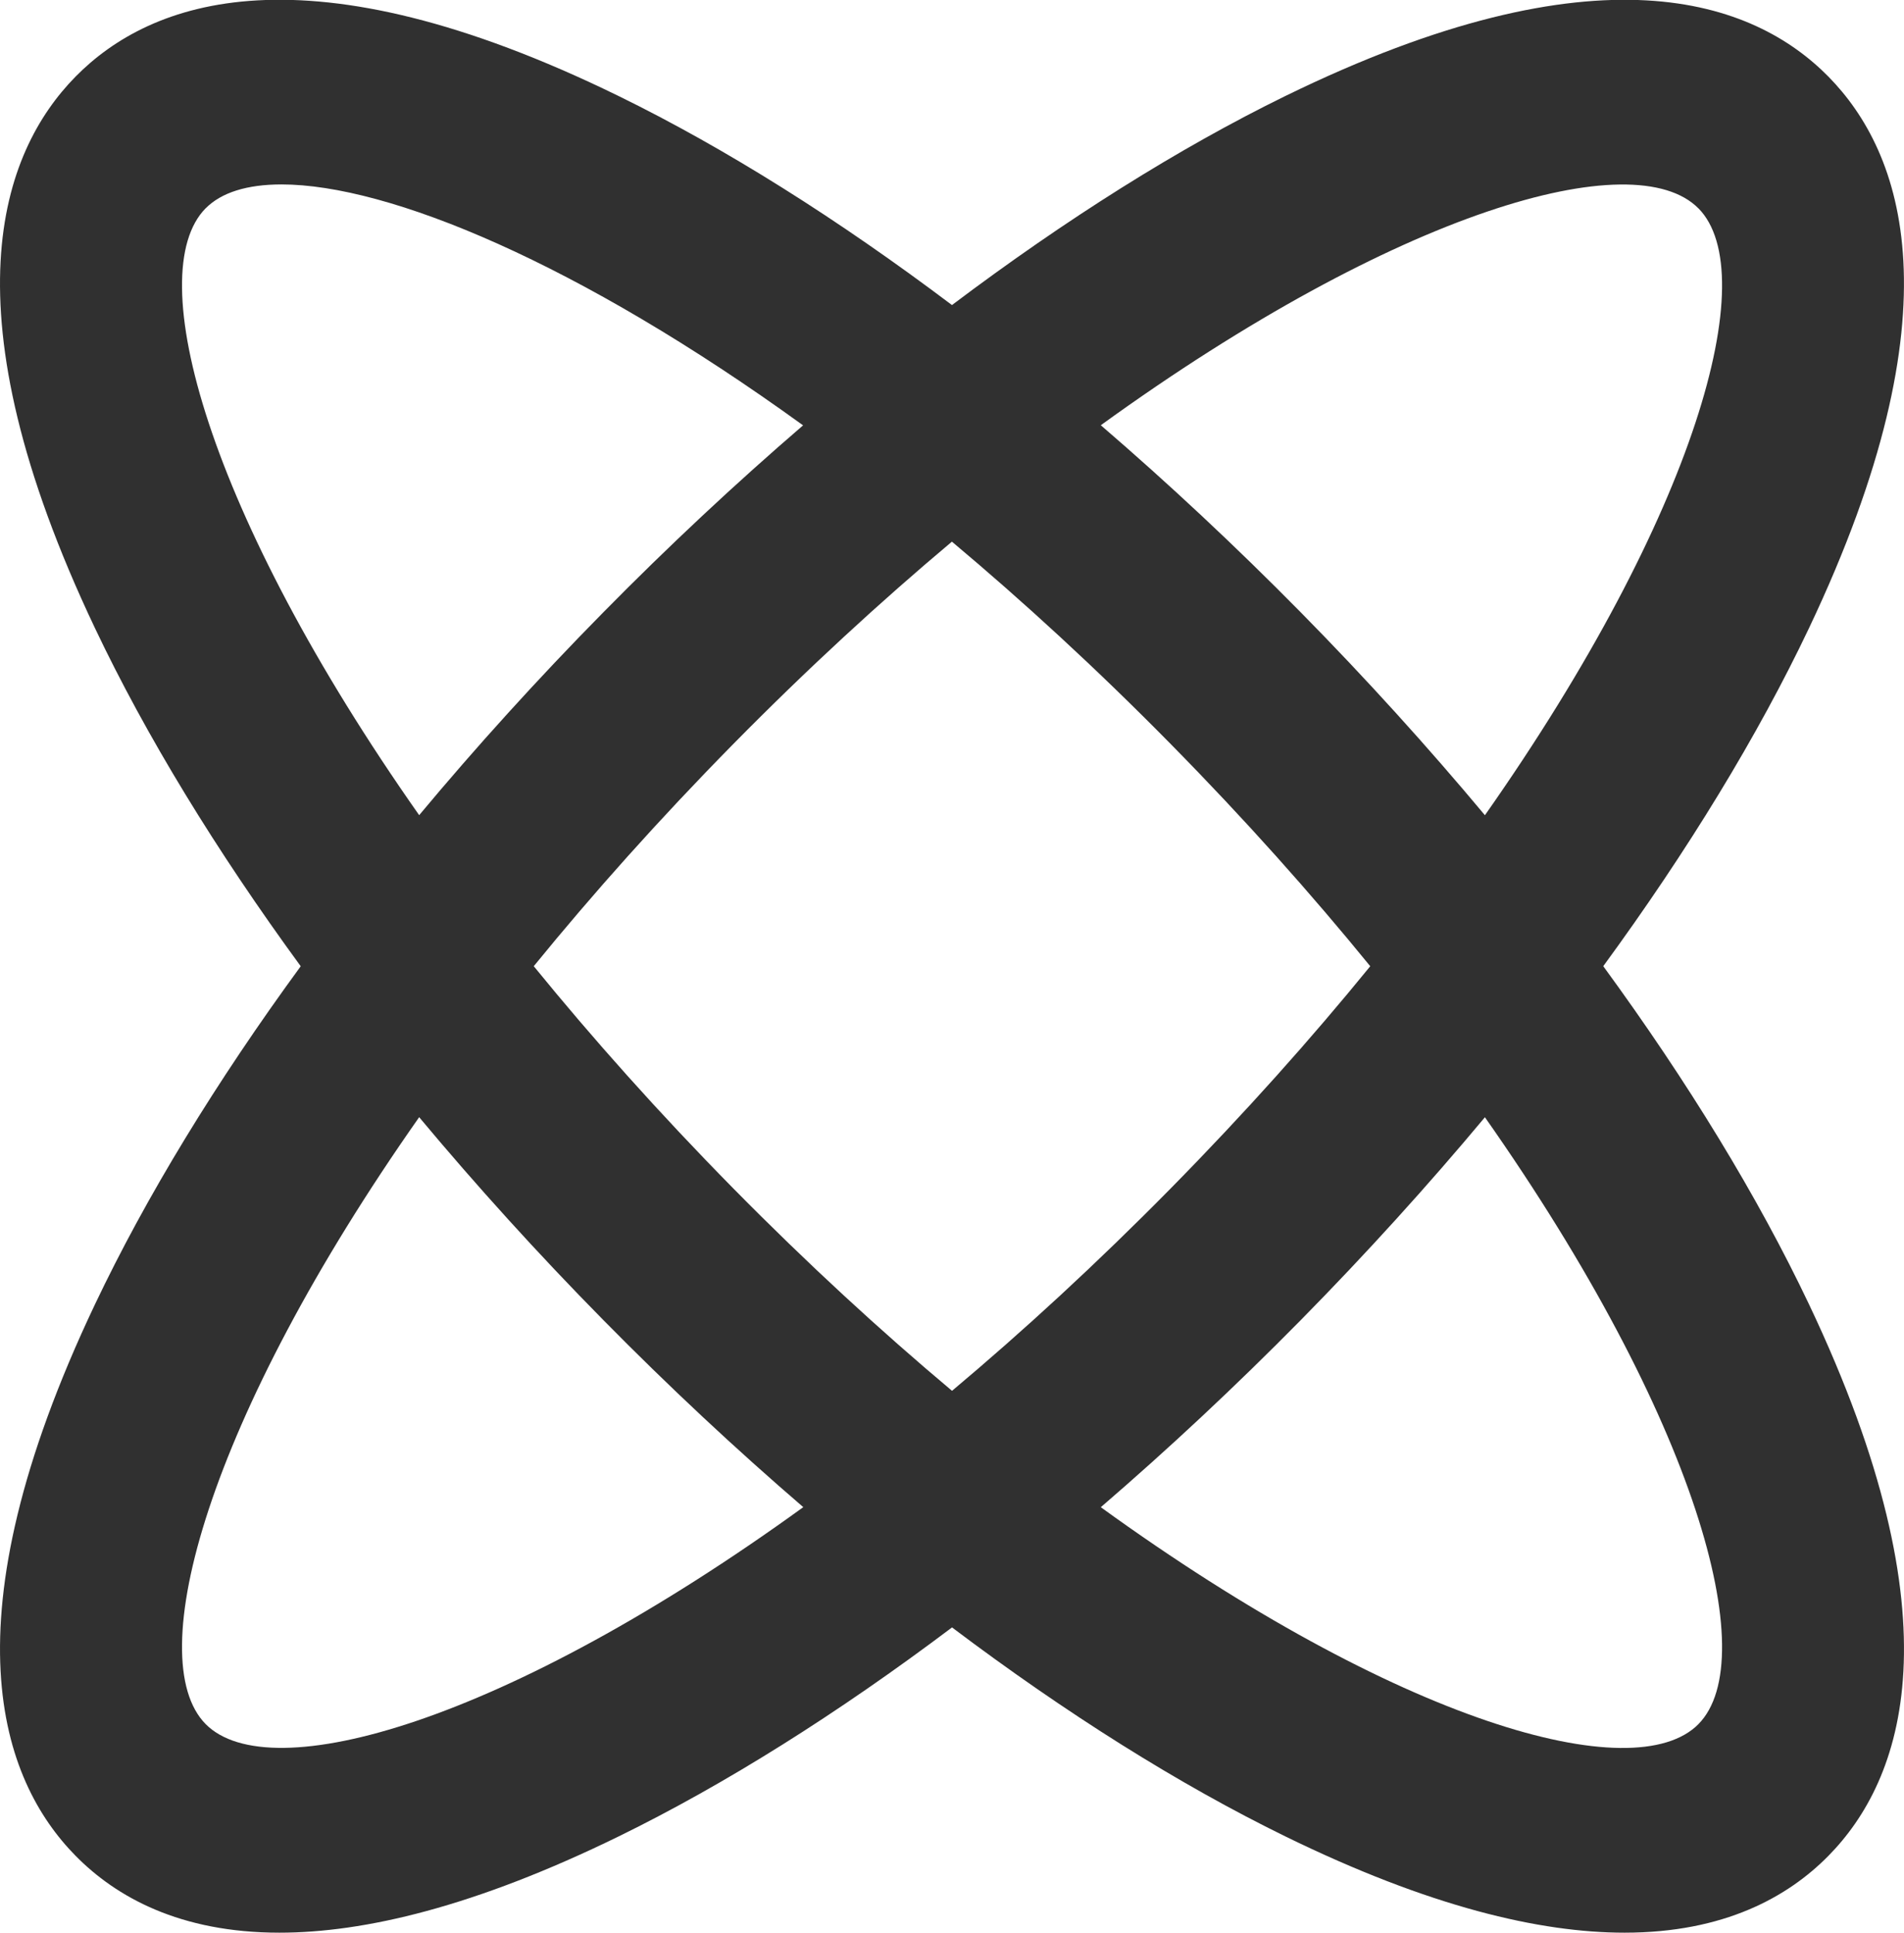 <?xml version="1.0" encoding="UTF-8"?> <svg xmlns="http://www.w3.org/2000/svg" width="66" height="67" viewBox="0 0 66 67" fill="none"><path d="M55.575 33.491C58.507 29.483 60.932 25.511 62.711 21.764C67.949 10.726 65.964 5.28 63.377 2.653C60.789 0.027 55.423 -1.986 44.551 3.33C40.86 5.136 36.947 7.6 32.999 10.574C29.05 7.598 25.138 5.136 21.446 3.33C10.574 -1.988 5.208 0.027 2.621 2.654C0.035 5.281 -1.95 10.728 3.288 21.765C5.067 25.513 7.494 29.485 10.424 33.493C7.492 37.502 5.067 41.474 3.288 45.221C-1.95 56.256 0.035 61.705 2.623 64.33C4.021 65.75 6.231 66.992 9.687 66.992C12.622 66.992 16.453 66.097 21.448 63.654C25.14 61.848 29.052 59.385 33.001 56.411C36.949 59.387 40.861 61.848 44.553 63.654C49.547 66.097 53.379 66.992 56.314 66.992C59.768 66.992 61.98 65.75 63.378 64.33C65.966 61.705 67.949 56.256 62.712 45.221C60.934 41.474 58.507 37.502 55.577 33.493L55.575 33.491ZM58.876 7.223C61.104 9.485 58.825 17.794 51.473 28.258C49.49 25.884 47.354 23.525 45.087 21.223C42.819 18.922 40.496 16.752 38.158 14.74C48.465 7.278 56.65 4.964 58.876 7.225V7.223ZM47.499 33.491C45.46 35.995 43.16 38.575 40.584 41.191C38.009 43.805 35.467 46.14 33.001 48.21C30.534 46.14 27.993 43.805 25.416 41.191C22.841 38.576 20.541 35.995 18.502 33.491C20.541 30.988 22.841 28.408 25.416 25.792C27.991 23.178 30.532 20.845 32.997 18.775C35.465 20.845 38.006 23.174 40.583 25.792C43.158 28.406 45.458 30.988 47.497 33.491H47.499ZM7.127 7.223C7.67 6.672 8.565 6.393 9.758 6.393C13.464 6.393 20.047 9.106 27.838 14.744C25.501 16.756 23.181 18.922 20.916 21.222C18.648 23.523 16.511 25.882 14.53 28.256C7.177 17.792 4.899 9.483 7.127 7.221V7.223ZM7.127 59.76C4.899 57.498 7.177 49.189 14.53 38.725C16.513 41.099 18.648 43.458 20.916 45.759C23.183 48.061 25.507 50.231 27.845 52.242C17.537 59.705 9.352 62.017 7.125 59.758L7.127 59.76ZM58.878 59.76C56.65 62.021 48.465 59.708 38.158 52.244C40.496 50.231 42.819 48.063 45.087 45.761C47.354 43.459 49.491 41.1 51.473 38.727C58.825 49.191 61.104 57.5 58.876 59.761L58.878 59.76Z" fill="#303030"></path></svg> 